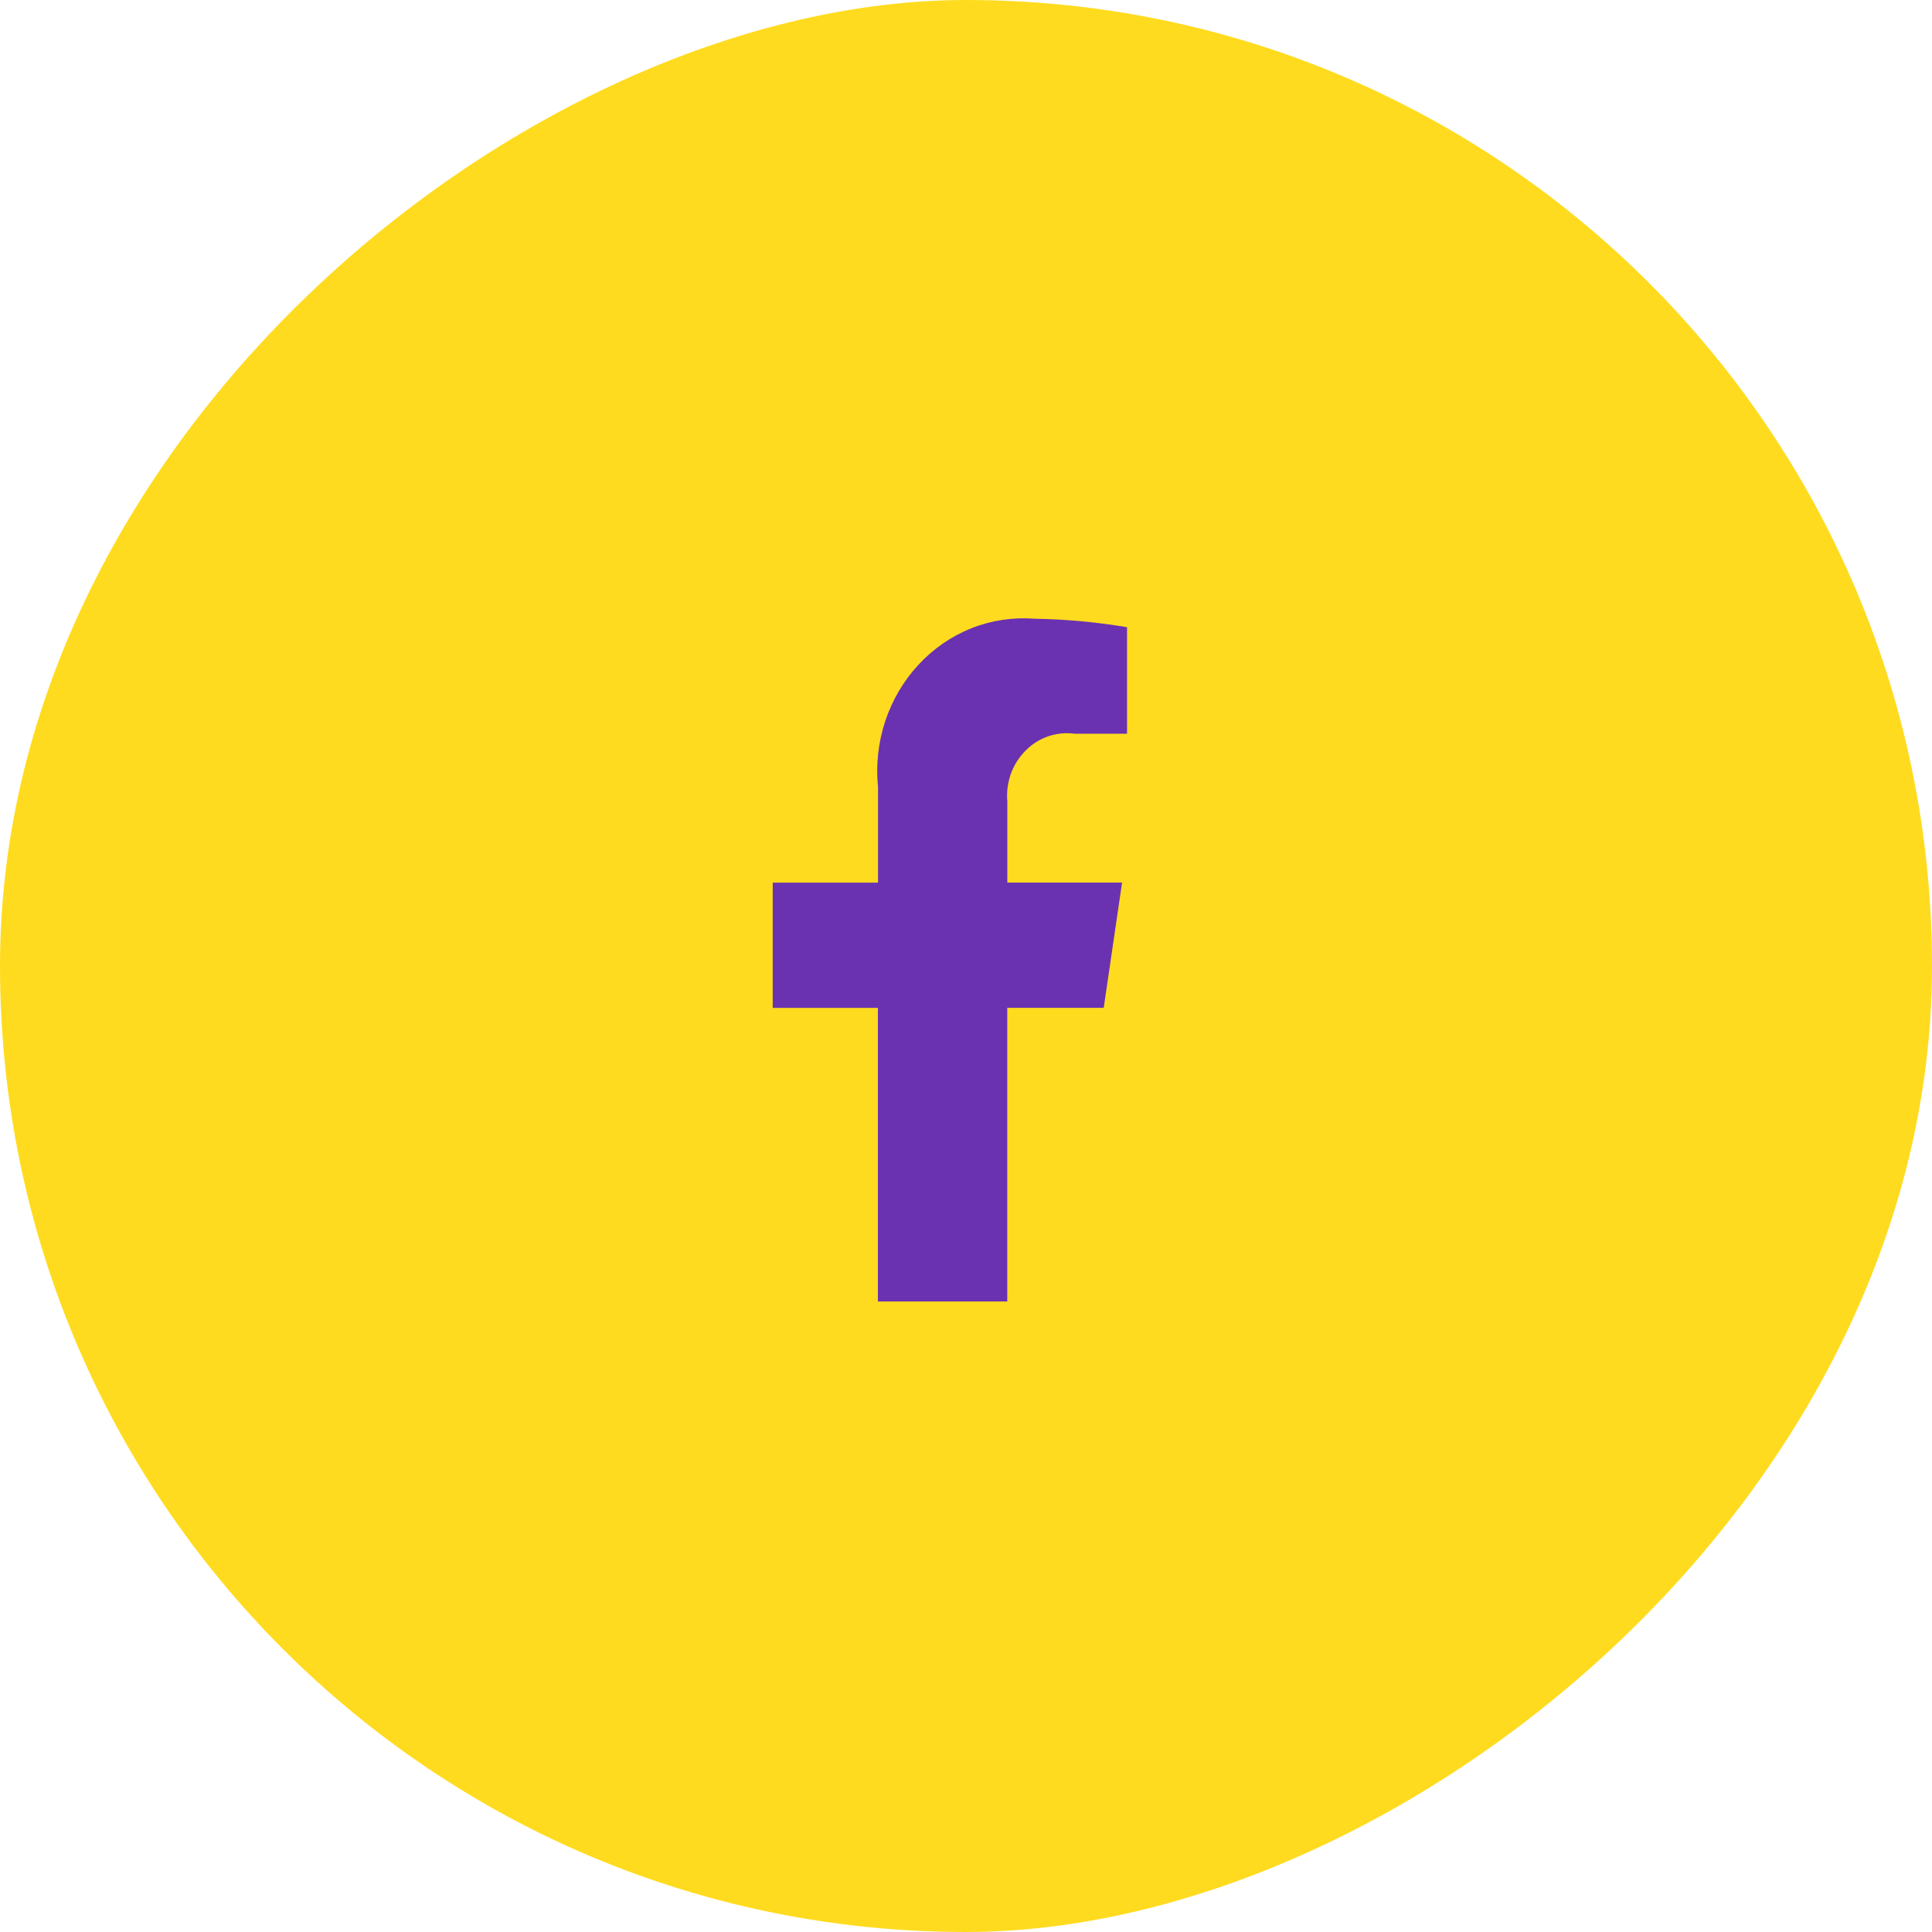 <svg width="28" height="28" viewBox="0 0 28 28" fill="none" xmlns="http://www.w3.org/2000/svg">
<rect y="28" width="28" height="28" rx="14" transform="rotate(-90 0 28)" fill="#FFDB1F"/>
<path d="M15.996 14.606L16.262 12.791H14.599V11.615C14.587 11.479 14.605 11.343 14.65 11.215C14.696 11.088 14.769 10.973 14.863 10.879C14.956 10.784 15.069 10.713 15.193 10.671C15.317 10.629 15.448 10.616 15.577 10.634H16.334V9.09C15.89 9.015 15.441 8.974 14.992 8.967C14.682 8.943 14.371 8.989 14.081 9.104C13.79 9.219 13.528 9.4 13.312 9.633C13.095 9.866 12.931 10.146 12.829 10.453C12.728 10.759 12.692 11.086 12.725 11.409V12.792H11.199V14.607H12.723V18.862H14.598V14.606H15.996Z" fill="#6A32B1"/>
</svg>
